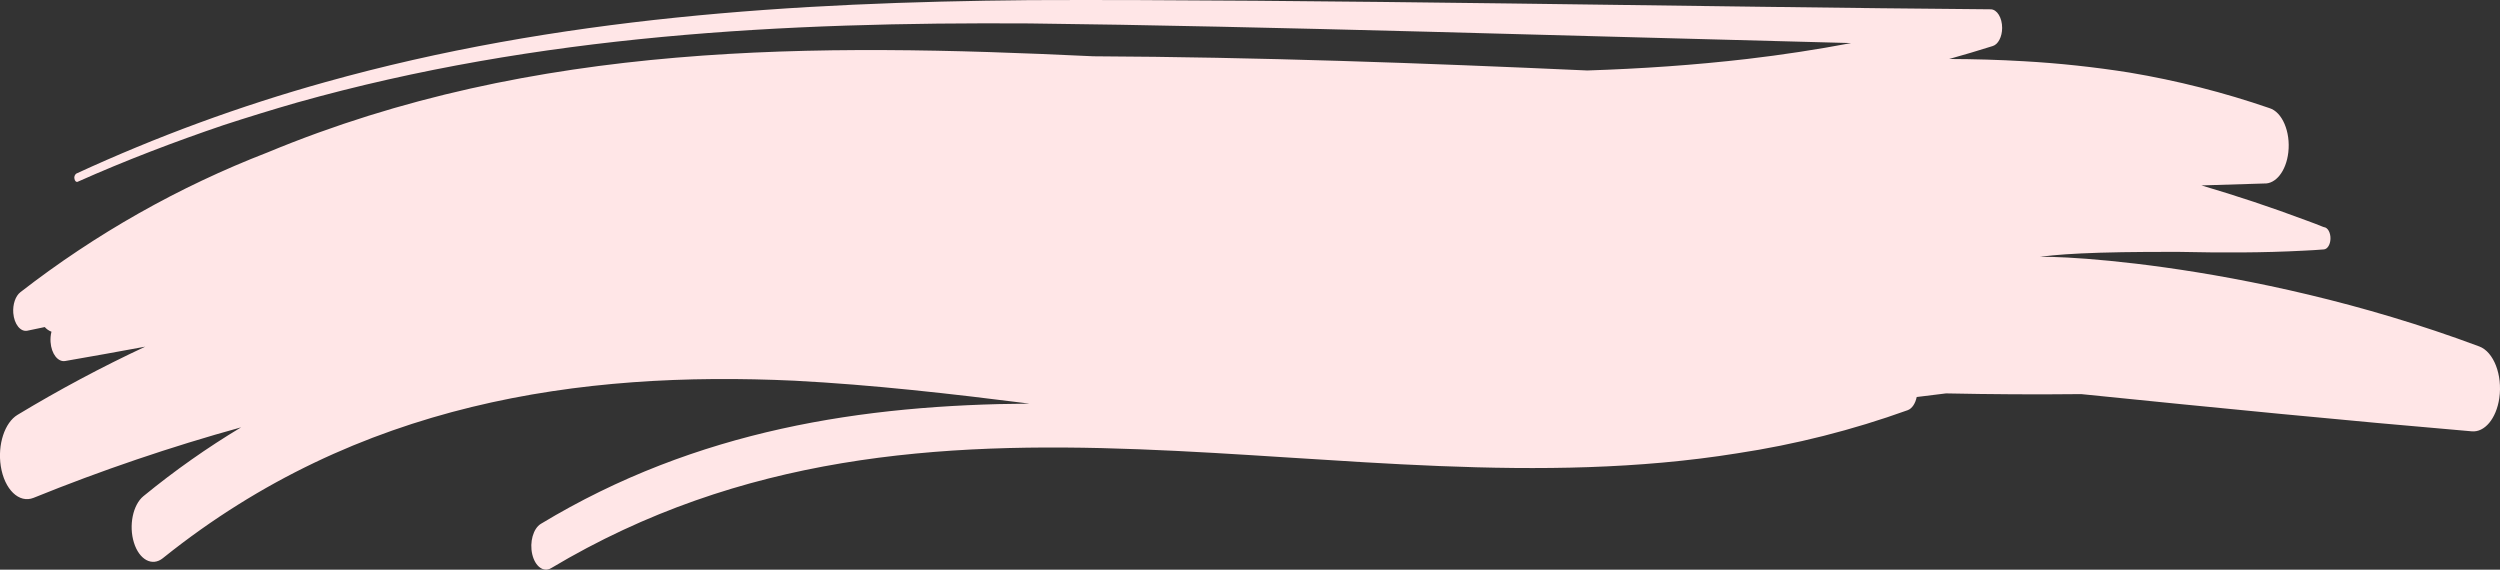 <?xml version="1.0" encoding="UTF-8"?><svg id="Livello_1" xmlns="http://www.w3.org/2000/svg" xmlns:xlink="http://www.w3.org/1999/xlink" viewBox="0 0 768 175"><rect x="0" y="0" width="768" height="175" fill="#333333" stroke="none"/><defs><style>.cls-1,.cls-2{fill:none;}.cls-3{fill:#ffe6e7;}.cls-2{clip-path:url(#clippath);}</style><clipPath id="clippath"><rect class="cls-1" width="768" height="175"/></clipPath></defs><g class="cls-2"><path class="cls-3" d="m761.64,106.43c-72.7-27.16-138.84-28.43-136.81-27.25,6.14-1.03,17.44-1.9,44.76-1.8,12.7.27,25.47.3,38.19-.38,1.64-.06,4.5-.25,6.12-.38,1.07-.08,1.95-1.44,2.02-3.2.08-1.89-.81-3.52-1.98-3.64l-.21-.06-2.66-1.05-2.67-.99c-10.66-4-21.37-7.55-32.12-10.72,6.42-.19,12.84-.38,19.26-.59,3.53.19,6.76-3.74,7.43-9.55.73-6.34-1.87-12.43-5.8-13.61-14.01-4.82-28.4-8.47-43.01-10.92-10.75-1.7-21.58-2.87-32.45-3.48-7.64-.45-15.28-.66-22.92-.69,4.47-1.25,8.93-2.57,13.39-3.98,1.63-.49,2.87-2.79,2.88-5.55.01-3.14-1.56-5.71-3.51-5.73C526.42,2.2,400.27-.33,316.24.04c-72.27.68-144.92,5.22-216.28,25.18-26.22,7.31-51.81,16.71-76.53,28.11-.49.37-.71,1-.56,1.6.12.69.56,1.1.99.91,14.66-6.54,29.9-12.34,44.78-17.39,7.13-2.33,15.44-4.89,22.62-6.95C165.5,10.63,241.02,6.74,316.24,7.2c71.2.81,171.44,3.98,252.45,6.03-10.61,2.01-21.25,3.63-31.92,4.88-16.31,1.9-32.7,3-49.15,3.54-50.57-2.28-101.14-4.11-151.72-4.36-85.81-4.06-171.42-4.65-253.68,29.52-27.28,10.55-52.87,25.02-75.97,42.96-1.46,1.13-2.38,3.68-2.17,6.4.27,3.42,2.21,5.85,4.33,5.42,1.78-.36,3.56-.74,5.34-1.12.56.64,1.27,1.13,2.06,1.43-.26,1.03-.35,2.1-.28,3.17.24,3.61,2.26,6.22,4.5,5.83,8.2-1.42,16.4-2.89,24.59-4.41-13.44,6.28-26.54,13.28-39.24,20.95-3.91,2.35-6.18,9.1-5.14,15.77,1.12,7.16,5.63,11.52,10.08,9.72,20.82-8.43,42.1-15.67,63.75-21.66-10.47,6.29-20.46,13.33-29.91,21.07h0l-.09.07c-3.25,2.65-4.56,9.03-2.93,14.28,1.63,5.27,5.62,7.42,8.89,4.78.1-.08.2-.16.3-.24,59.69-47.76,127.92-57.34,193.72-54.28,23.98,1.25,48.07,4,72.21,7.04-51,.34-102.14,7.95-150.12,36.94-2.33,1.42-3.51,5.61-2.63,9.36s3.48,5.65,5.82,4.23c116.91-69.79,243.23-15.8,364.32-35.26,17.86-2.7,35.41-7.14,52.41-13.26,1.32-.48,2.34-2.05,2.75-4.04,3-.38,6.01-.75,9.01-1.11,13.84.29,27.69.37,41.53.22,41.32,4.2,81.67,8.17,119.95,11.43,3.93.39,7.57-3.84,8.49-10.22,1.02-7.11-1.73-14.2-6.15-15.85"/></g></svg>